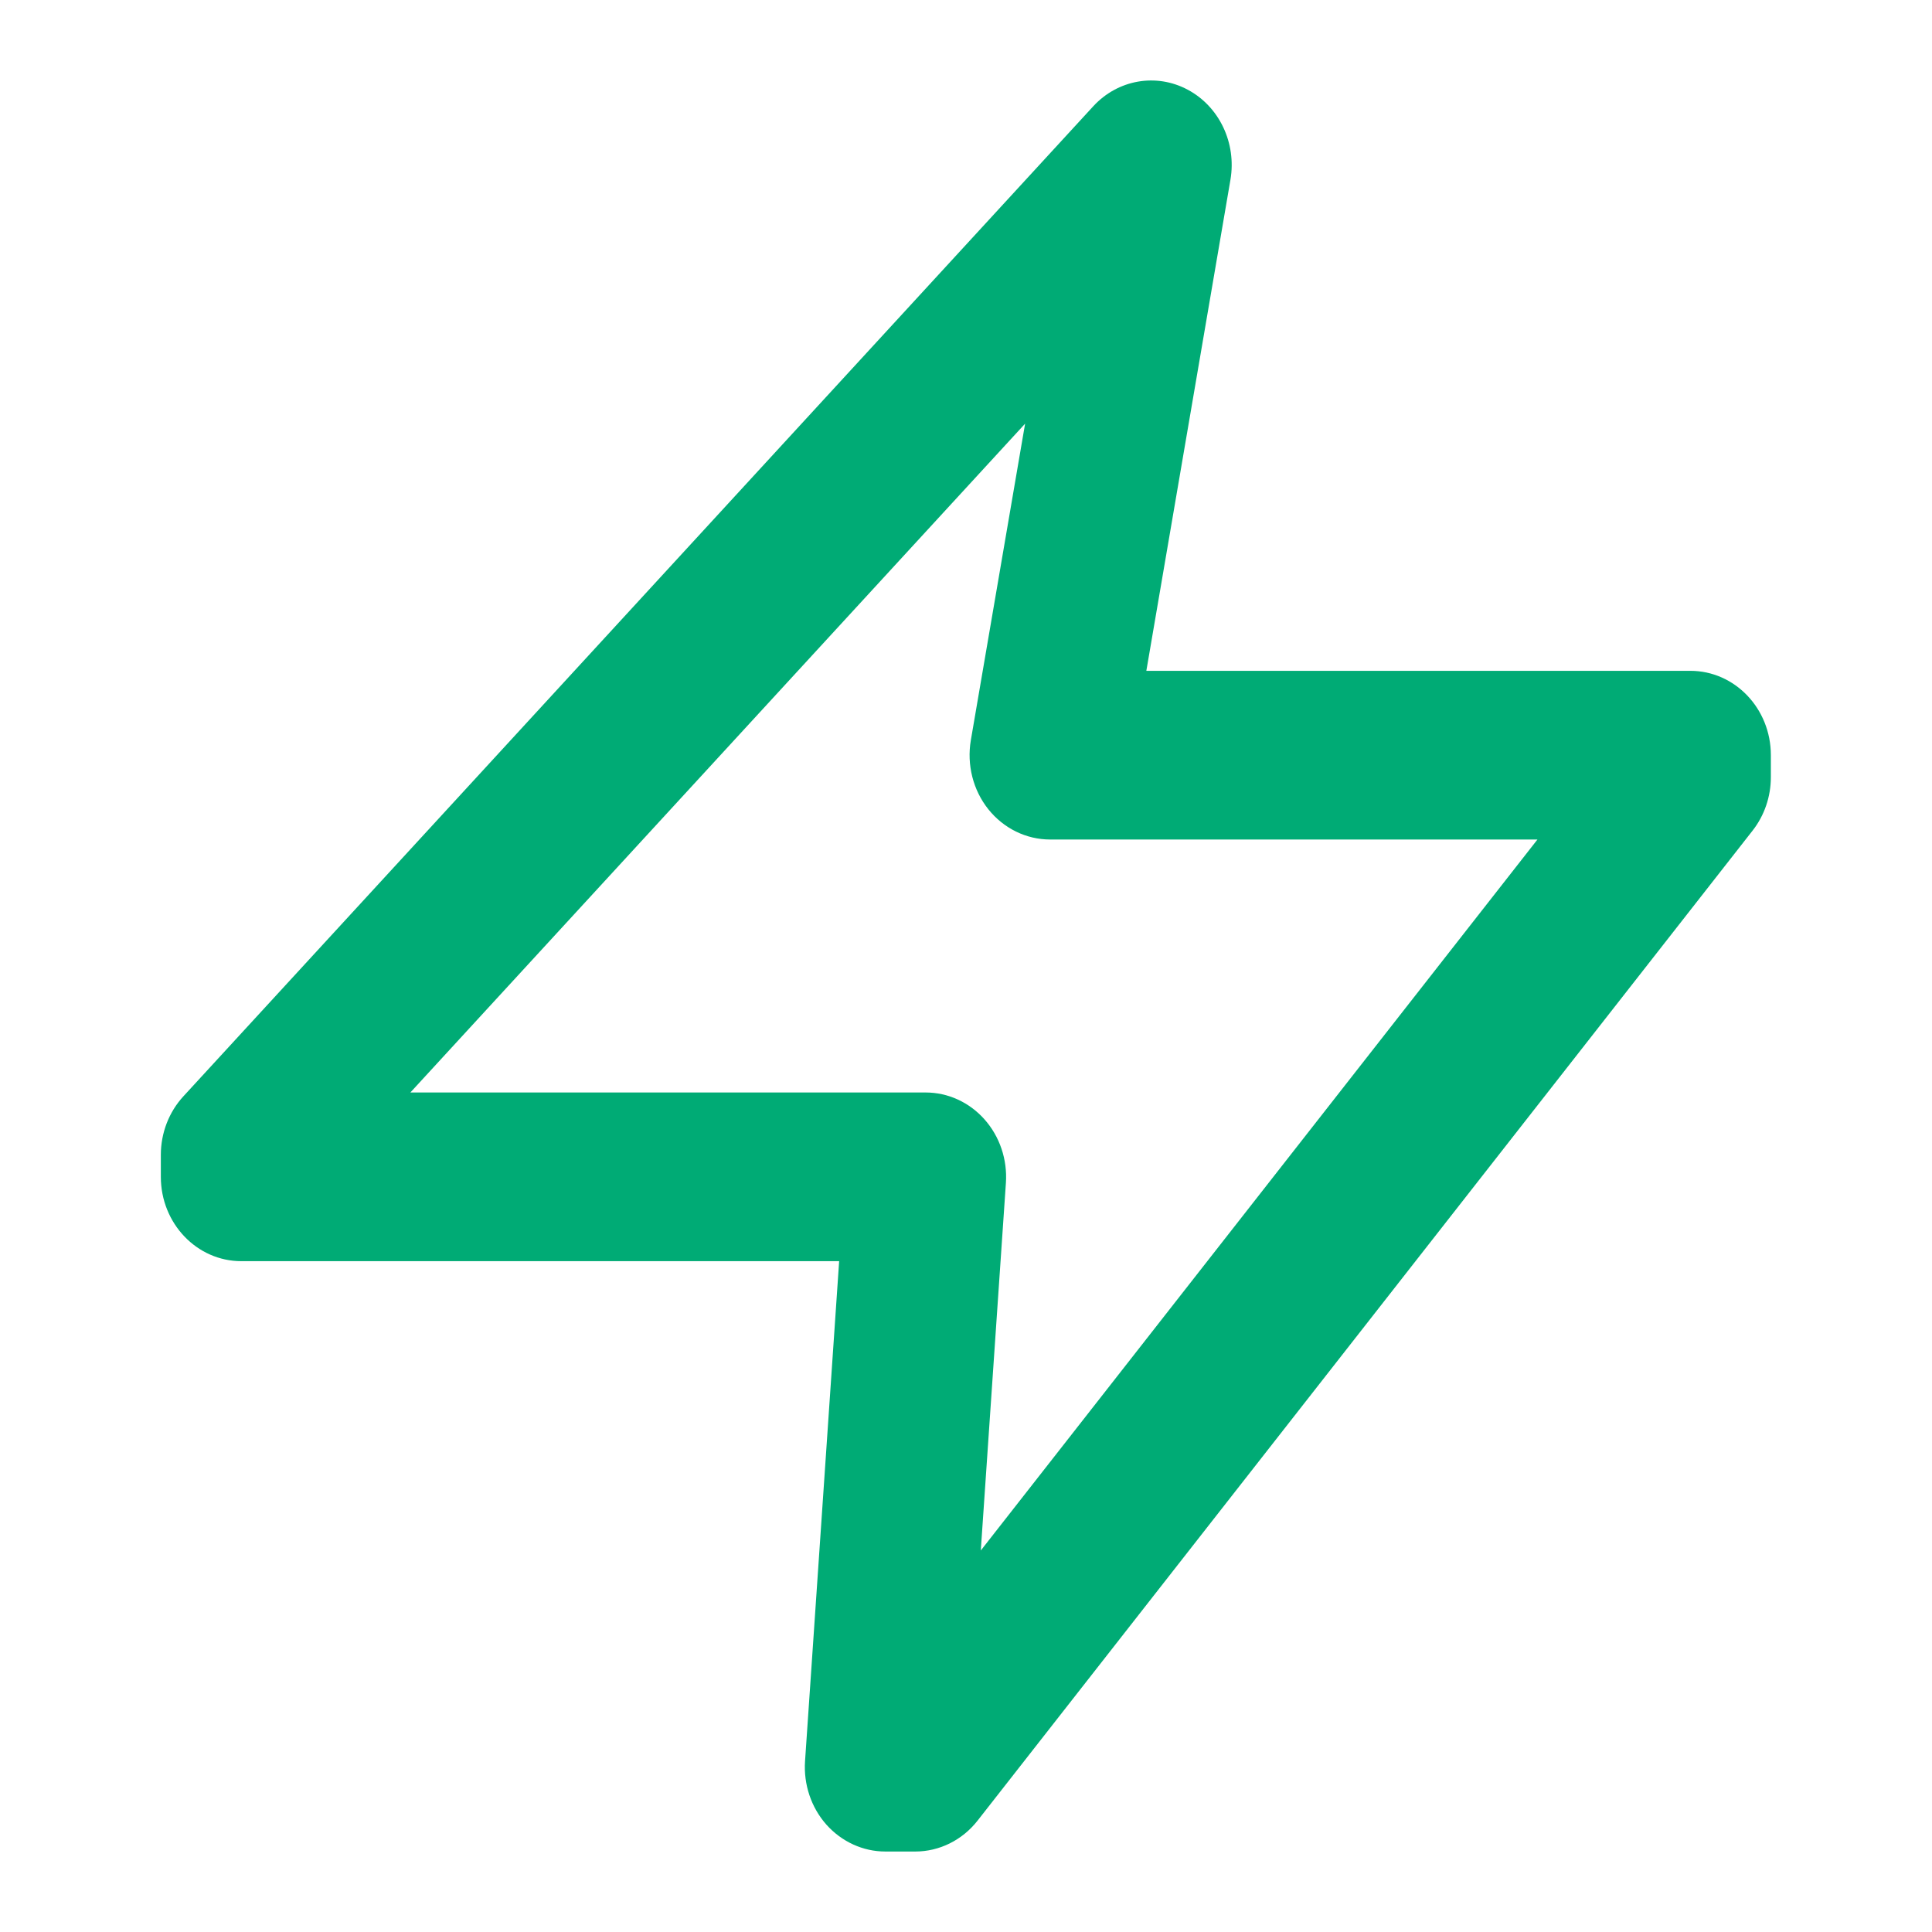 <svg width="32" height="32" viewBox="0 0 32 32" fill="none" xmlns="http://www.w3.org/2000/svg">
<g clip-path="url(#clip0_1327_13069)">
<path fill-rule="evenodd" clip-rule="evenodd" d="M19.673 1.486C20.197 1.766 20.483 2.371 20.38 2.977L18.987 11.111H27.997C28.734 11.111 29.331 11.736 29.331 12.508V12.872C29.331 13.195 29.224 13.508 29.028 13.758L16.191 30.156C15.938 30.479 15.559 30.667 15.16 30.667H14.664C14.294 30.667 13.941 30.505 13.688 30.222C13.436 29.938 13.308 29.557 13.334 29.17L13.899 20.889H3.997C3.261 20.889 2.664 20.264 2.664 19.492V19.128C2.664 18.766 2.798 18.419 3.037 18.159L18.107 1.761C18.514 1.318 19.15 1.206 19.673 1.486ZM6.797 18.095H15.331C15.701 18.095 16.054 18.256 16.306 18.54C16.559 18.824 16.687 19.205 16.661 19.592L16.245 25.681L25.465 13.905H17.393C16.998 13.905 16.623 13.721 16.37 13.404C16.117 13.087 16.011 12.668 16.08 12.261L16.979 7.017L6.797 18.095Z" fill="#00AB75"/>
</g>
<defs>
<clipPath id="clip0_1327_13069">
<rect width="32" height="32" fill="white"/>
</clipPath>
</defs>
</svg>